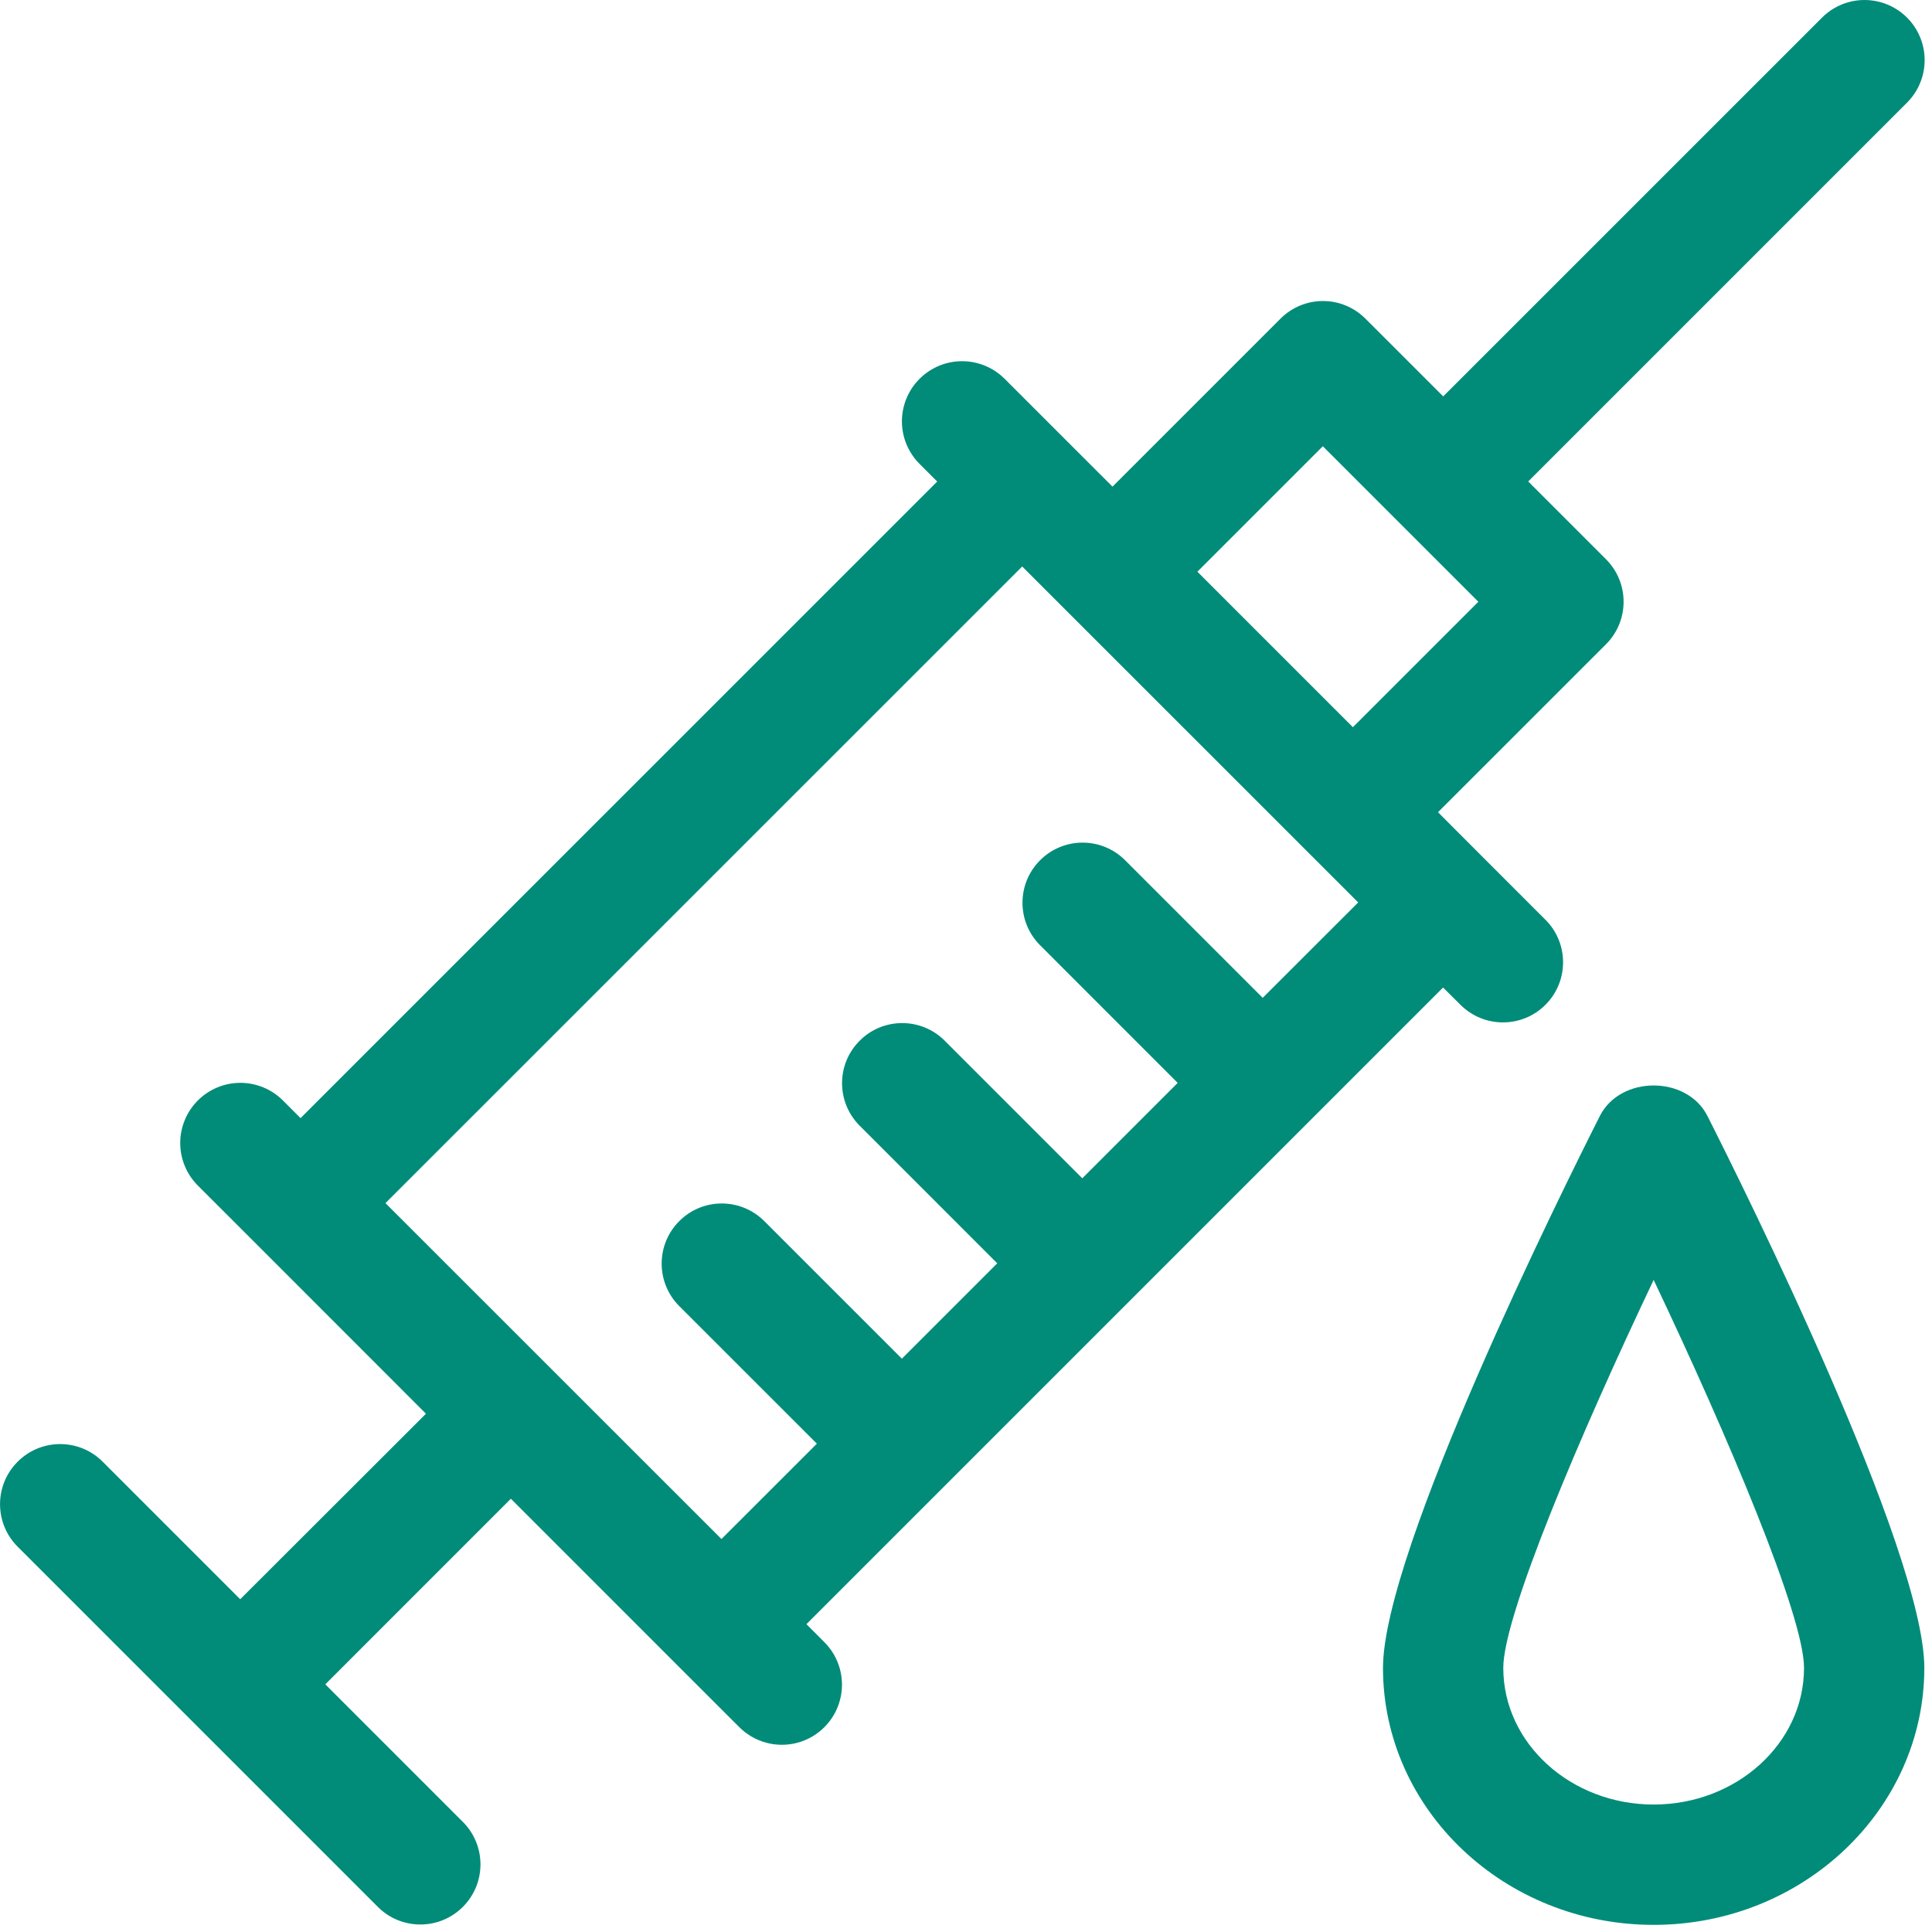 <?xml version="1.0" encoding="UTF-8"?>
<svg width="42px" height="42px" viewBox="0 0 42 42" version="1.1" xmlns="http://www.w3.org/2000/svg" xmlns:xlink="http://www.w3.org/1999/xlink">
    <title>huaban-</title>
    <g id="页面-1" stroke="none" stroke-width="1" fill="none" fill-rule="evenodd">
        <g id="2" transform="translate(-161, -863)" fill="#018C79" fill-rule="nonzero">
            <g id="编组-7" transform="translate(160, 862)">
                <g id="编组-11" transform="translate(1, 0)">
                    <g id="huaban-" transform="translate(0, 1)">
                        <rect id="矩形" opacity="0" x="0" y="0" width="42" height="42"></rect>
                        <path d="M34.781,24.258 C33.993,25.816 30.065,33.712 30.065,36.259 C30.065,39.337 32.704,41.845 35.949,41.845 C39.194,41.845 41.833,39.337 41.833,36.259 C41.833,33.712 37.905,25.816 37.117,24.258 C36.67,23.377 35.228,23.377 34.781,24.258 L34.781,24.258 Z M35.949,39.229 C34.146,39.229 32.68,37.897 32.68,36.259 C32.68,35.127 34.34,31.209 35.949,27.824 C37.556,31.209 39.218,35.127 39.218,36.259 C39.218,37.897 37.752,39.229 35.949,39.229 Z M31.756,21.85 C32.267,22.354 33.09,22.351 33.597,21.843 C34.105,21.336 34.108,20.513 33.604,20.002 L32.296,18.694 L31.261,17.657 L34.913,14.006 C35.423,13.495 35.423,12.668 34.913,12.158 L33.222,10.467 L41.45,2.239 C41.784,1.91 41.917,1.427 41.797,0.973 C41.677,0.519 41.322,0.164 40.869,0.044 C40.415,-0.077 39.931,0.055 39.602,0.39 L31.374,8.617 L29.684,6.928 C29.439,6.682 29.107,6.544 28.76,6.544 C28.413,6.544 28.081,6.682 27.836,6.928 L24.185,10.579 L23.148,9.543 L21.84,8.235 C21.595,7.99 21.262,7.852 20.915,7.852 C20.568,7.852 20.236,7.99 19.991,8.235 C19.745,8.48 19.607,8.813 19.607,9.16 C19.607,9.507 19.745,9.839 19.991,10.085 L20.374,10.468 L6.534,24.307 L6.15,23.923 C5.905,23.678 5.572,23.54 5.226,23.54 C4.879,23.54 4.546,23.678 4.301,23.923 C4.056,24.169 3.918,24.501 3.918,24.848 C3.918,25.195 4.056,25.528 4.301,25.773 L5.609,27.08 L9.26,30.733 L5.222,34.766 L2.225,31.769 C1.714,31.265 0.891,31.268 0.384,31.776 C-0.124,32.283 -0.127,33.106 0.377,33.617 L8.221,41.461 C8.732,41.965 9.555,41.962 10.062,41.454 C10.57,40.946 10.573,40.124 10.069,39.613 L7.072,36.616 L11.106,32.581 L14.757,36.233 L16.065,37.54 C16.394,37.874 16.878,38.007 17.331,37.887 C17.785,37.767 18.14,37.412 18.26,36.959 C18.381,36.505 18.249,36.021 17.914,35.692 L17.531,35.308 L31.371,21.468 L31.756,21.85 L31.756,21.85 Z M28.757,9.701 L32.138,13.082 L29.411,15.809 L26.03,12.428 L28.757,9.701 L28.757,9.701 Z M27.45,21.692 L24.452,18.694 C23.941,18.19 23.118,18.193 22.611,18.701 C22.103,19.208 22.1,20.031 22.604,20.542 L25.602,23.541 L23.528,25.615 L20.53,22.617 C20.019,22.113 19.195,22.116 18.689,22.624 C18.18,23.132 18.178,23.954 18.682,24.465 L21.679,27.463 L19.606,29.536 L16.608,26.539 C16.097,26.035 15.274,26.037 14.767,26.546 C14.259,27.052 14.256,27.876 14.76,28.387 L17.758,31.384 L15.684,33.457 L8.38,26.155 L22.222,12.315 L29.526,19.618 L27.45,21.692 Z" id="形状"></path>
                    </g>
                </g>
            </g>
        </g>
    </g>
</svg>